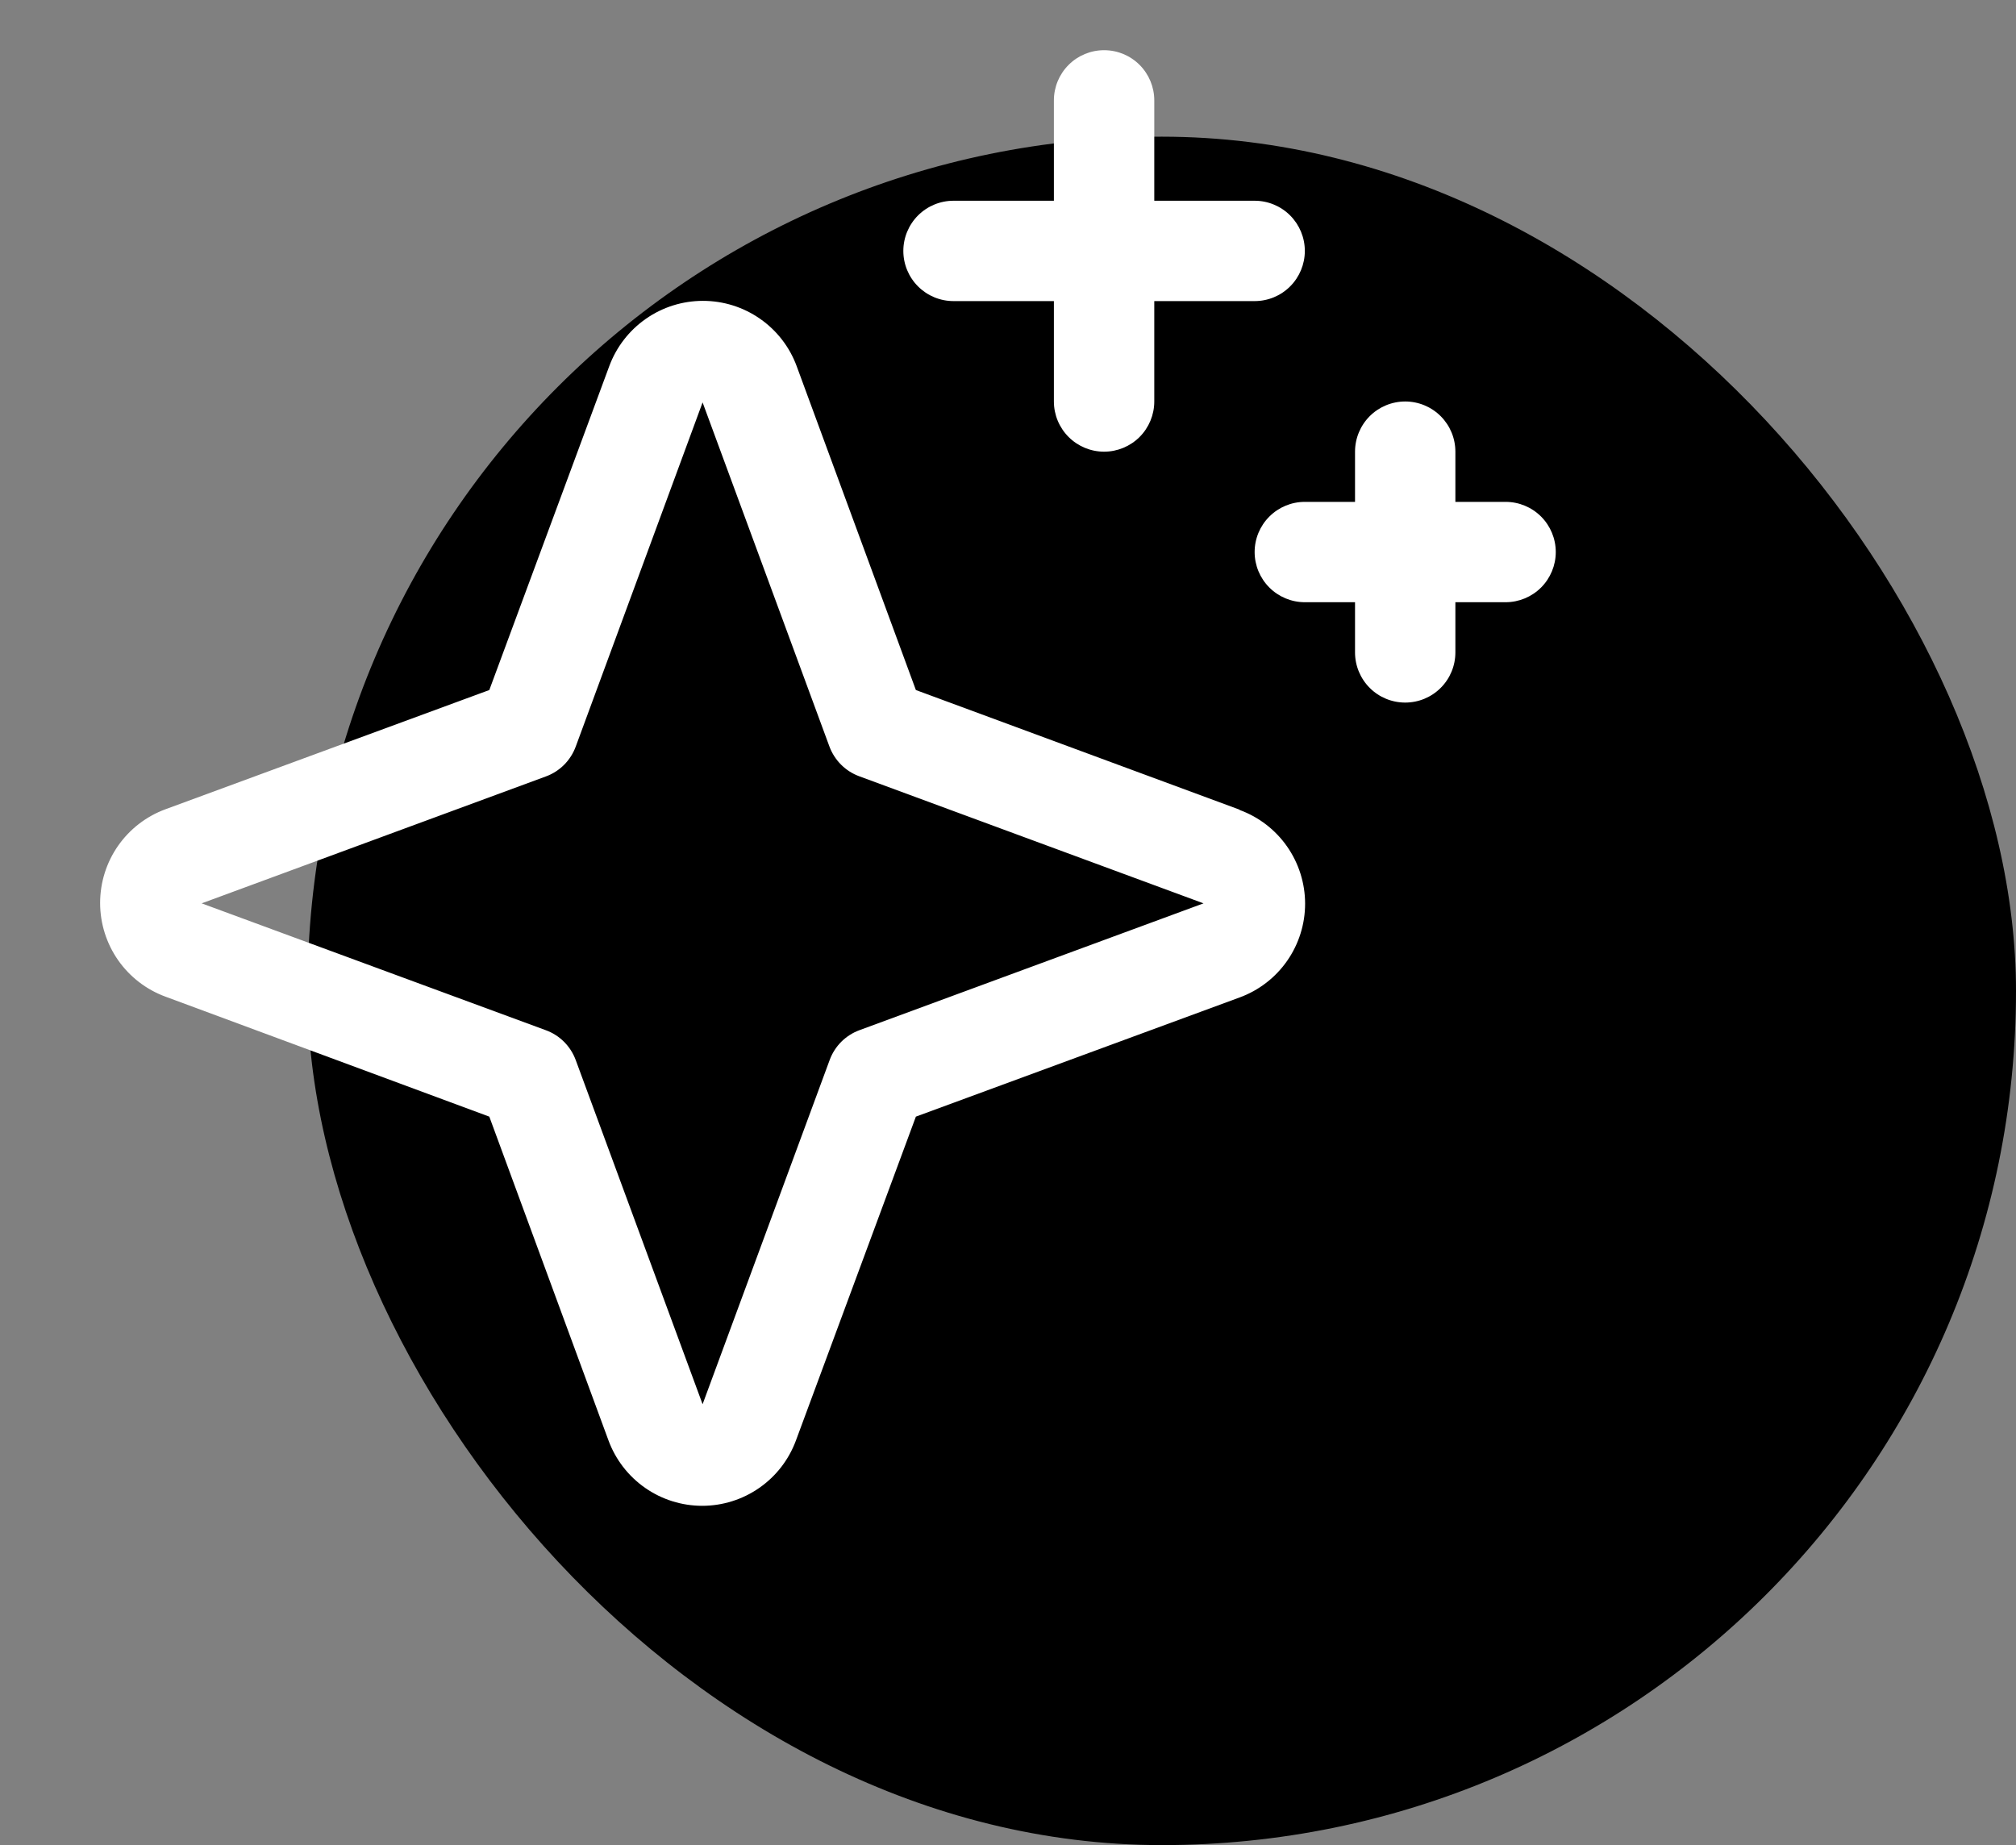 <svg width="59" height="54" viewBox="0 0 59 54" fill="none" xmlns="http://www.w3.org/2000/svg">
<rect x="0" y="0" width="59" height="54" fill="#808080" stroke="none"/>
<rect x="9" y="4" width="50" height="50" rx="25" fill="url(#paint0_linear_541_938)" style=""/>
<path d="M36.274 23.695L26.804 20.195L23.316 10.718C23.11 10.157 22.736 9.673 22.245 9.331C21.755 8.988 21.171 8.805 20.573 8.805C19.975 8.805 19.392 8.988 18.901 9.331C18.411 9.673 18.037 10.157 17.83 10.718L14.32 20.195L4.843 23.684C4.282 23.89 3.797 24.264 3.455 24.754C3.113 25.245 2.93 25.828 2.93 26.427C2.93 27.024 3.113 27.608 3.455 28.099C3.797 28.589 4.282 28.963 4.843 29.169L14.32 32.68L17.808 42.157C18.015 42.718 18.389 43.202 18.879 43.544C19.369 43.886 19.953 44.07 20.551 44.07C21.149 44.07 21.733 43.886 22.223 43.544C22.714 43.202 23.087 42.718 23.294 42.157L26.804 32.68L36.281 29.191C36.843 28.985 37.327 28.611 37.669 28.121C38.011 27.63 38.195 27.047 38.195 26.448C38.195 25.851 38.011 25.267 37.669 24.776C37.327 24.286 36.843 23.912 36.281 23.706L36.274 23.695ZM25.152 30.15C24.953 30.223 24.772 30.339 24.621 30.489C24.471 30.64 24.355 30.821 24.282 31.02L20.562 41.097L16.85 31.027C16.776 30.826 16.66 30.643 16.508 30.491C16.357 30.34 16.174 30.223 15.972 30.15L5.902 26.438L15.972 22.725C16.174 22.652 16.357 22.535 16.508 22.384C16.66 22.232 16.776 22.049 16.85 21.848L20.562 11.777L24.274 21.848C24.348 22.047 24.464 22.228 24.614 22.378C24.764 22.529 24.945 22.644 25.145 22.718L35.222 26.438L25.152 30.15ZM26.437 7.344C26.437 6.954 26.592 6.581 26.867 6.305C27.143 6.03 27.516 5.875 27.906 5.875H30.843V2.938C30.843 2.548 30.998 2.174 31.274 1.899C31.549 1.623 31.923 1.469 32.312 1.469C32.702 1.469 33.075 1.623 33.351 1.899C33.626 2.174 33.781 2.548 33.781 2.938V5.875H36.718C37.108 5.875 37.481 6.03 37.757 6.305C38.032 6.581 38.187 6.954 38.187 7.344C38.187 7.733 38.032 8.107 37.757 8.382C37.481 8.658 37.108 8.812 36.718 8.812H33.781V11.75C33.781 12.139 33.626 12.513 33.351 12.789C33.075 13.064 32.702 13.219 32.312 13.219C31.923 13.219 31.549 13.064 31.274 12.789C30.998 12.513 30.843 12.139 30.843 11.75V8.812H27.906C27.516 8.812 27.143 8.658 26.867 8.382C26.592 8.107 26.437 7.733 26.437 7.344ZM45.531 16.156C45.531 16.546 45.376 16.919 45.101 17.195C44.825 17.47 44.452 17.625 44.062 17.625H42.593V19.094C42.593 19.483 42.439 19.857 42.163 20.132C41.888 20.408 41.514 20.562 41.125 20.562C40.735 20.562 40.361 20.408 40.086 20.132C39.811 19.857 39.656 19.483 39.656 19.094V17.625H38.187C37.798 17.625 37.424 17.47 37.149 17.195C36.873 16.919 36.718 16.546 36.718 16.156C36.718 15.767 36.873 15.393 37.149 15.118C37.424 14.842 37.798 14.688 38.187 14.688H39.656V13.219C39.656 12.829 39.811 12.456 40.086 12.18C40.361 11.905 40.735 11.75 41.125 11.75C41.514 11.75 41.888 11.905 42.163 12.18C42.439 12.456 42.593 12.829 42.593 13.219V14.688H44.062C44.452 14.688 44.825 14.842 45.101 15.118C45.376 15.393 45.531 15.767 45.531 16.156Z" fill="white" style="fill:white;fill-opacity:1;"/>
<defs>
<linearGradient id="paint0_linear_541_938" x1="34" y1="4" x2="34" y2="54" gradientUnits="userSpaceOnUse">
<stop stop-color="#FD7032" style="stop-color:#FD7032;stop-color:color(display-p3 0.992 0.439 0.196);stop-opacity:1;"/>
<stop offset="1" stop-color="#D92E0B" style="stop-color:#D92E0B;stop-color:color(display-p3 0.851 0.18 0.043);stop-opacity:1;"/>
</linearGradient>
</defs>
</svg>
